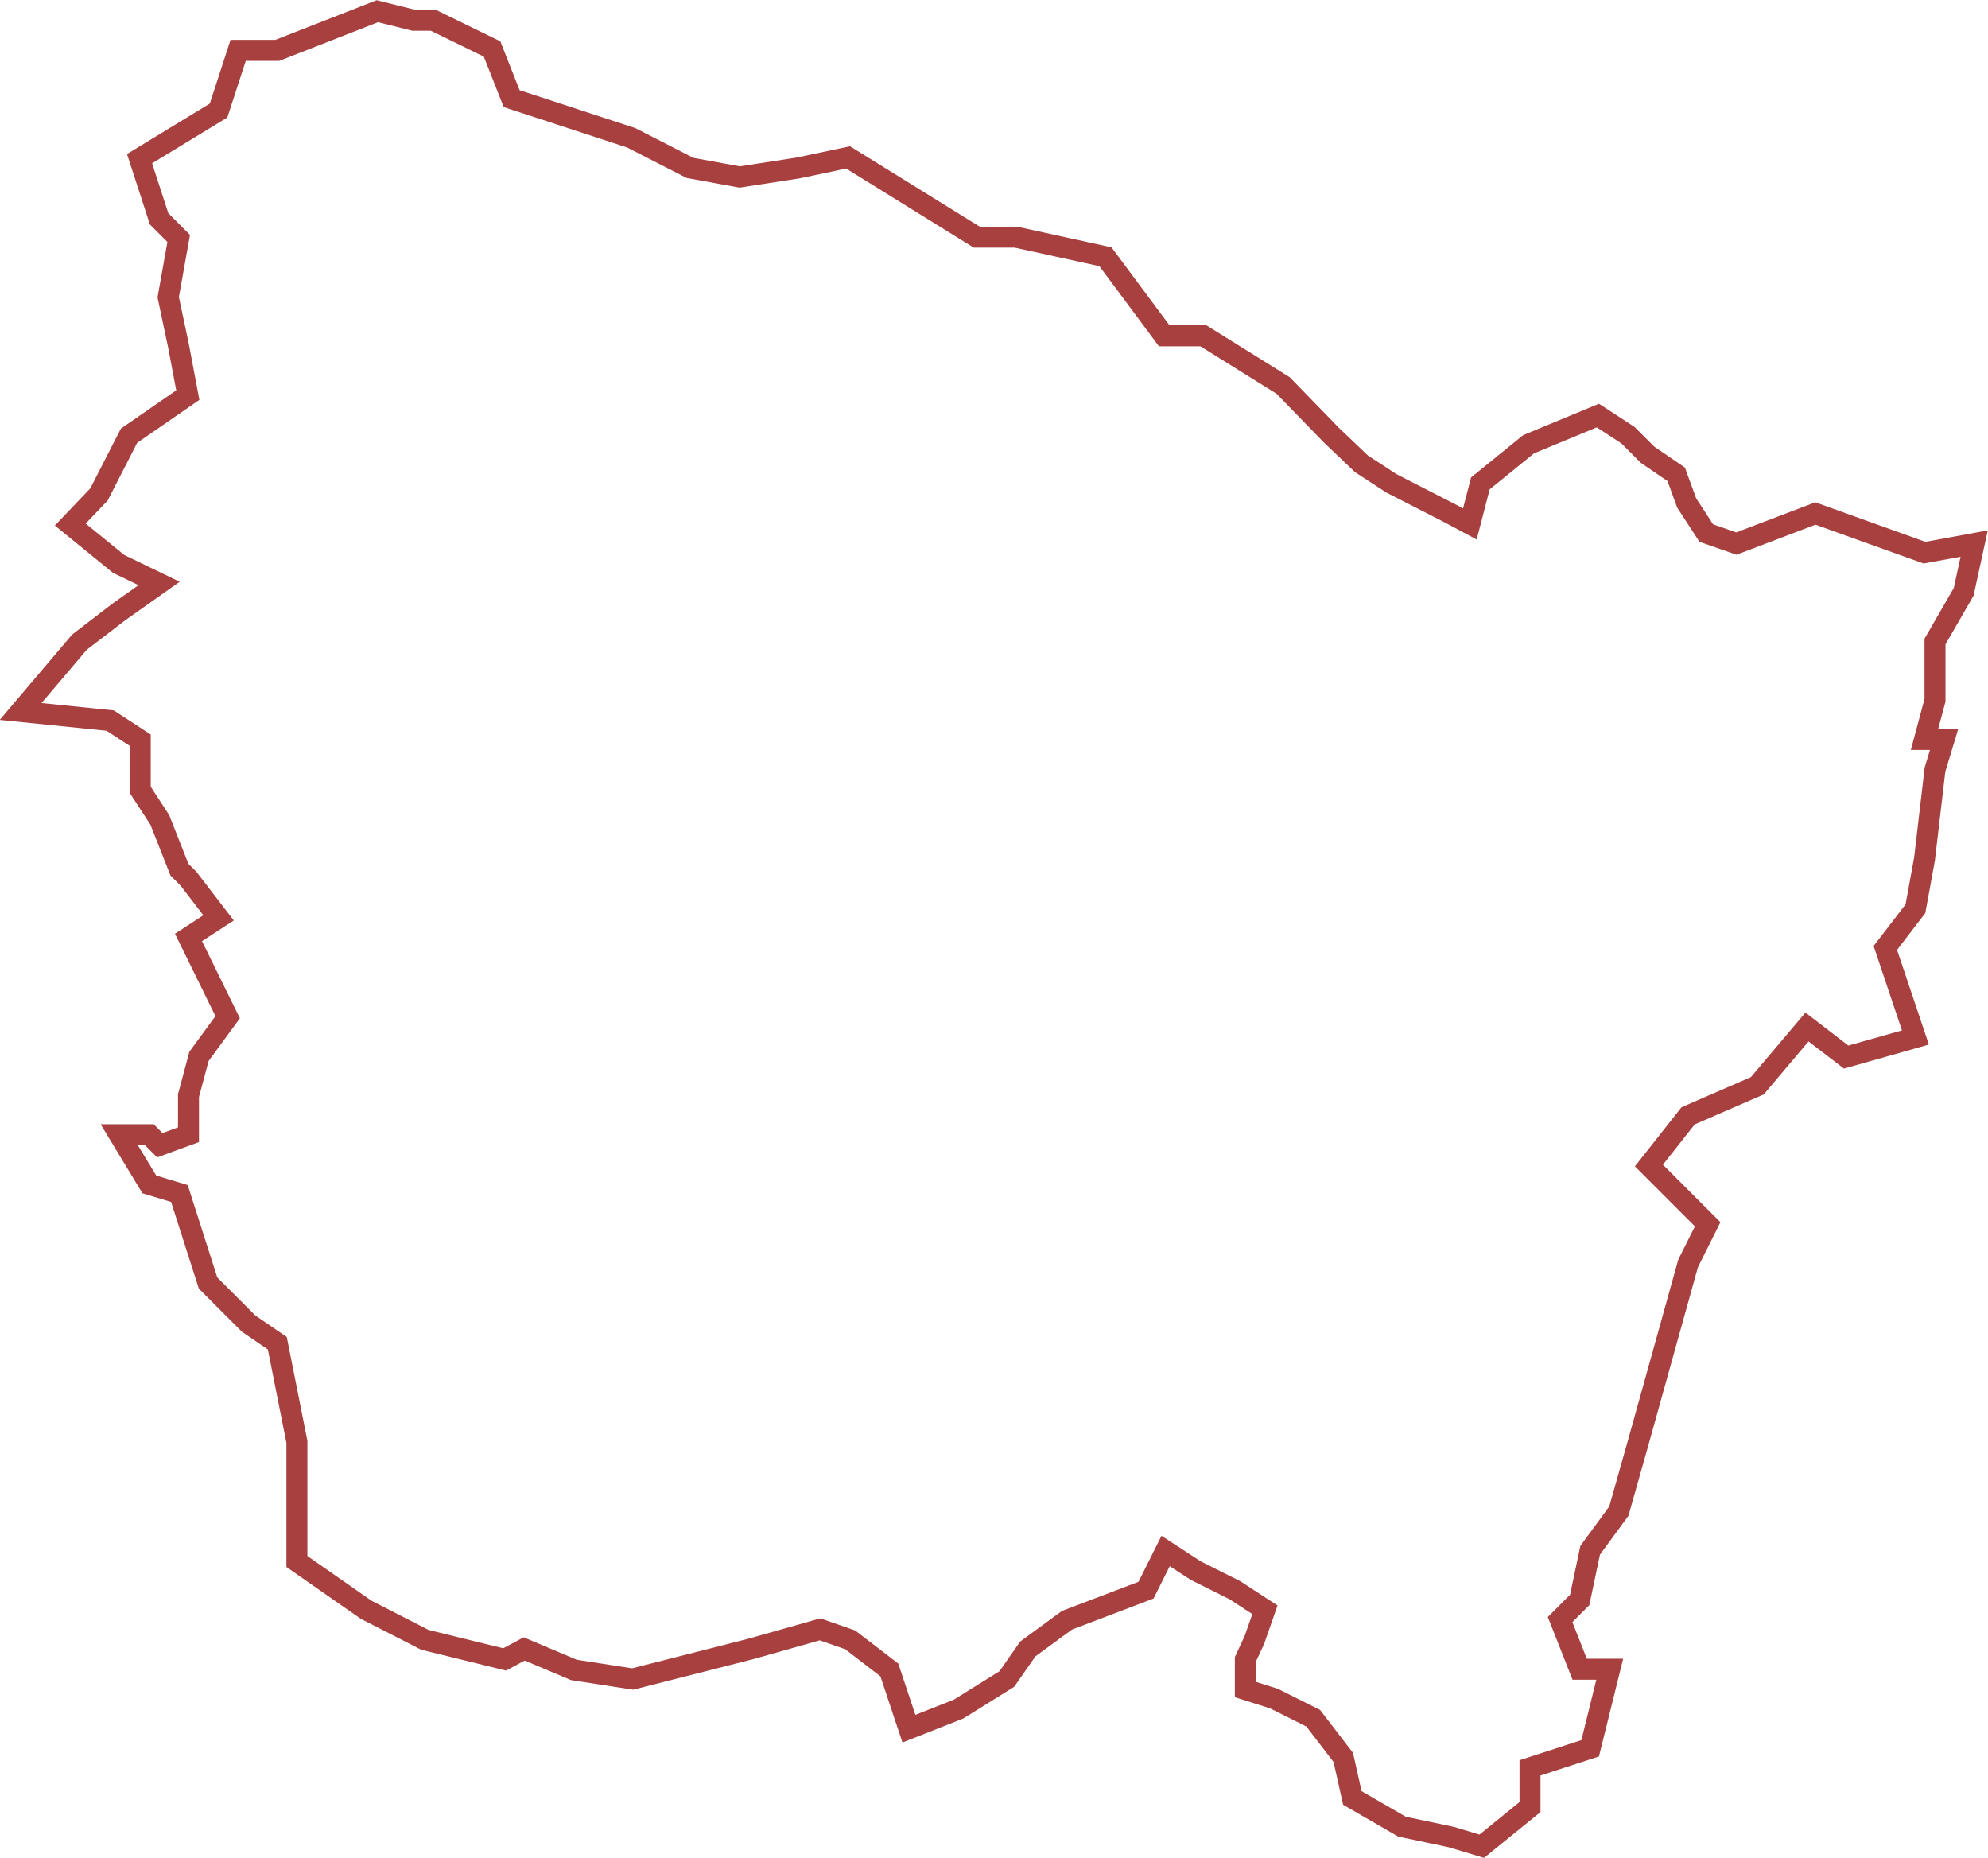<?xml version="1.0" encoding="UTF-8"?>
<svg xmlns="http://www.w3.org/2000/svg" id="Capa_1" data-name="Capa 1" viewBox="0 0 284.23 265.54">
  <defs>
    <style>.cls-1{fill:none;stroke:#8b0000;stroke-miterlimit:10;stroke-opacity:0.75;stroke-width:3px;}</style>
  </defs>
  <title>aran</title>
  <path id="aran" class="cls-1" d="M536,73l-14.3,5.6h-5.6l-2.8,8.6L502,94.08l2.8,8.6,2.8,2.8-1.5,8.4,1.5,7.1,1.3,6.9-8.4,5.8-4.3,8.4-4.1,4.3L499,152l5.8,2.8-5.8,4.1-5.6,4.3-8.4,9.9,12.8,1.3,4.3,2.8v7.1l2.8,4.3,2.8,7.1L509,197l4.3,5.6-4.3,2.8,5.6,11.4-4.1,5.6L509,228v5.6l-4.1,1.5-1.5-1.5h-4.3l4.3,7.1,4.3,1.3,4.1,12.8,5.8,5.8,4.1,2.8,2.8,14.1v17.1l9.9,6.9,8.4,4.3,11.4,2.8,2.8-1.5,7.1,3,8.4,1.3,16.9-4.3,9.9-2.8,4.3,1.5,5.6,4.3,2.8,8.4,7.1-2.8,6.9-4.3,3-4.3,5.6-4.1,11.3-4.3,2.8-5.6,4.3,2.8,5.6,2.8,4.3,2.8-1.5,4.3-1.3,2.8v4.3l4.1,1.3,5.6,2.8,4.3,5.6,1.3,5.8,7.1,4.1,7.1,1.5,4.3,1.3,6.9-5.6v-5.6l8.6-2.8,2.8-11.3h-4.3l-2.8-7.1,2.8-2.8,1.5-7.1,4.1-5.6,2.8-9.9,7.1-25.5,2.8-5.6-8.4-8.4,5.6-7.1,9.9-4.3,7.1-8.4,5.6,4.3,9.9-2.8-4.3-12.8,4.3-5.6,1.3-7.1,1.5-12.8,1.3-4.3h-2.8l1.5-5.6v-8.4l4.1-7.1,1.5-6.9-7.1,1.3-15.6-5.6-11.3,4.3-4.3-1.5-2.8-4.3-1.5-4.1-4.1-2.8-2.8-2.8-4.3-2.8-9.9,4.1-6.9,5.6-1.5,5.8-2.8-1.5-8.4-4.3-4.3-2.8-4.3-4.1-6.9-7.1-11.4-7.1h-5.6l-8.4-11.3-12.8-2.8h-5.6l-18.4-11.4-7.1,1.5-8.4,1.3-7.1-1.3-8.4-4.3-17.1-5.6-2.8-7.1-8.4-4.1h-2.8L536,73h0Z" transform="translate(-482.05 -71.4)"></path>
</svg>
